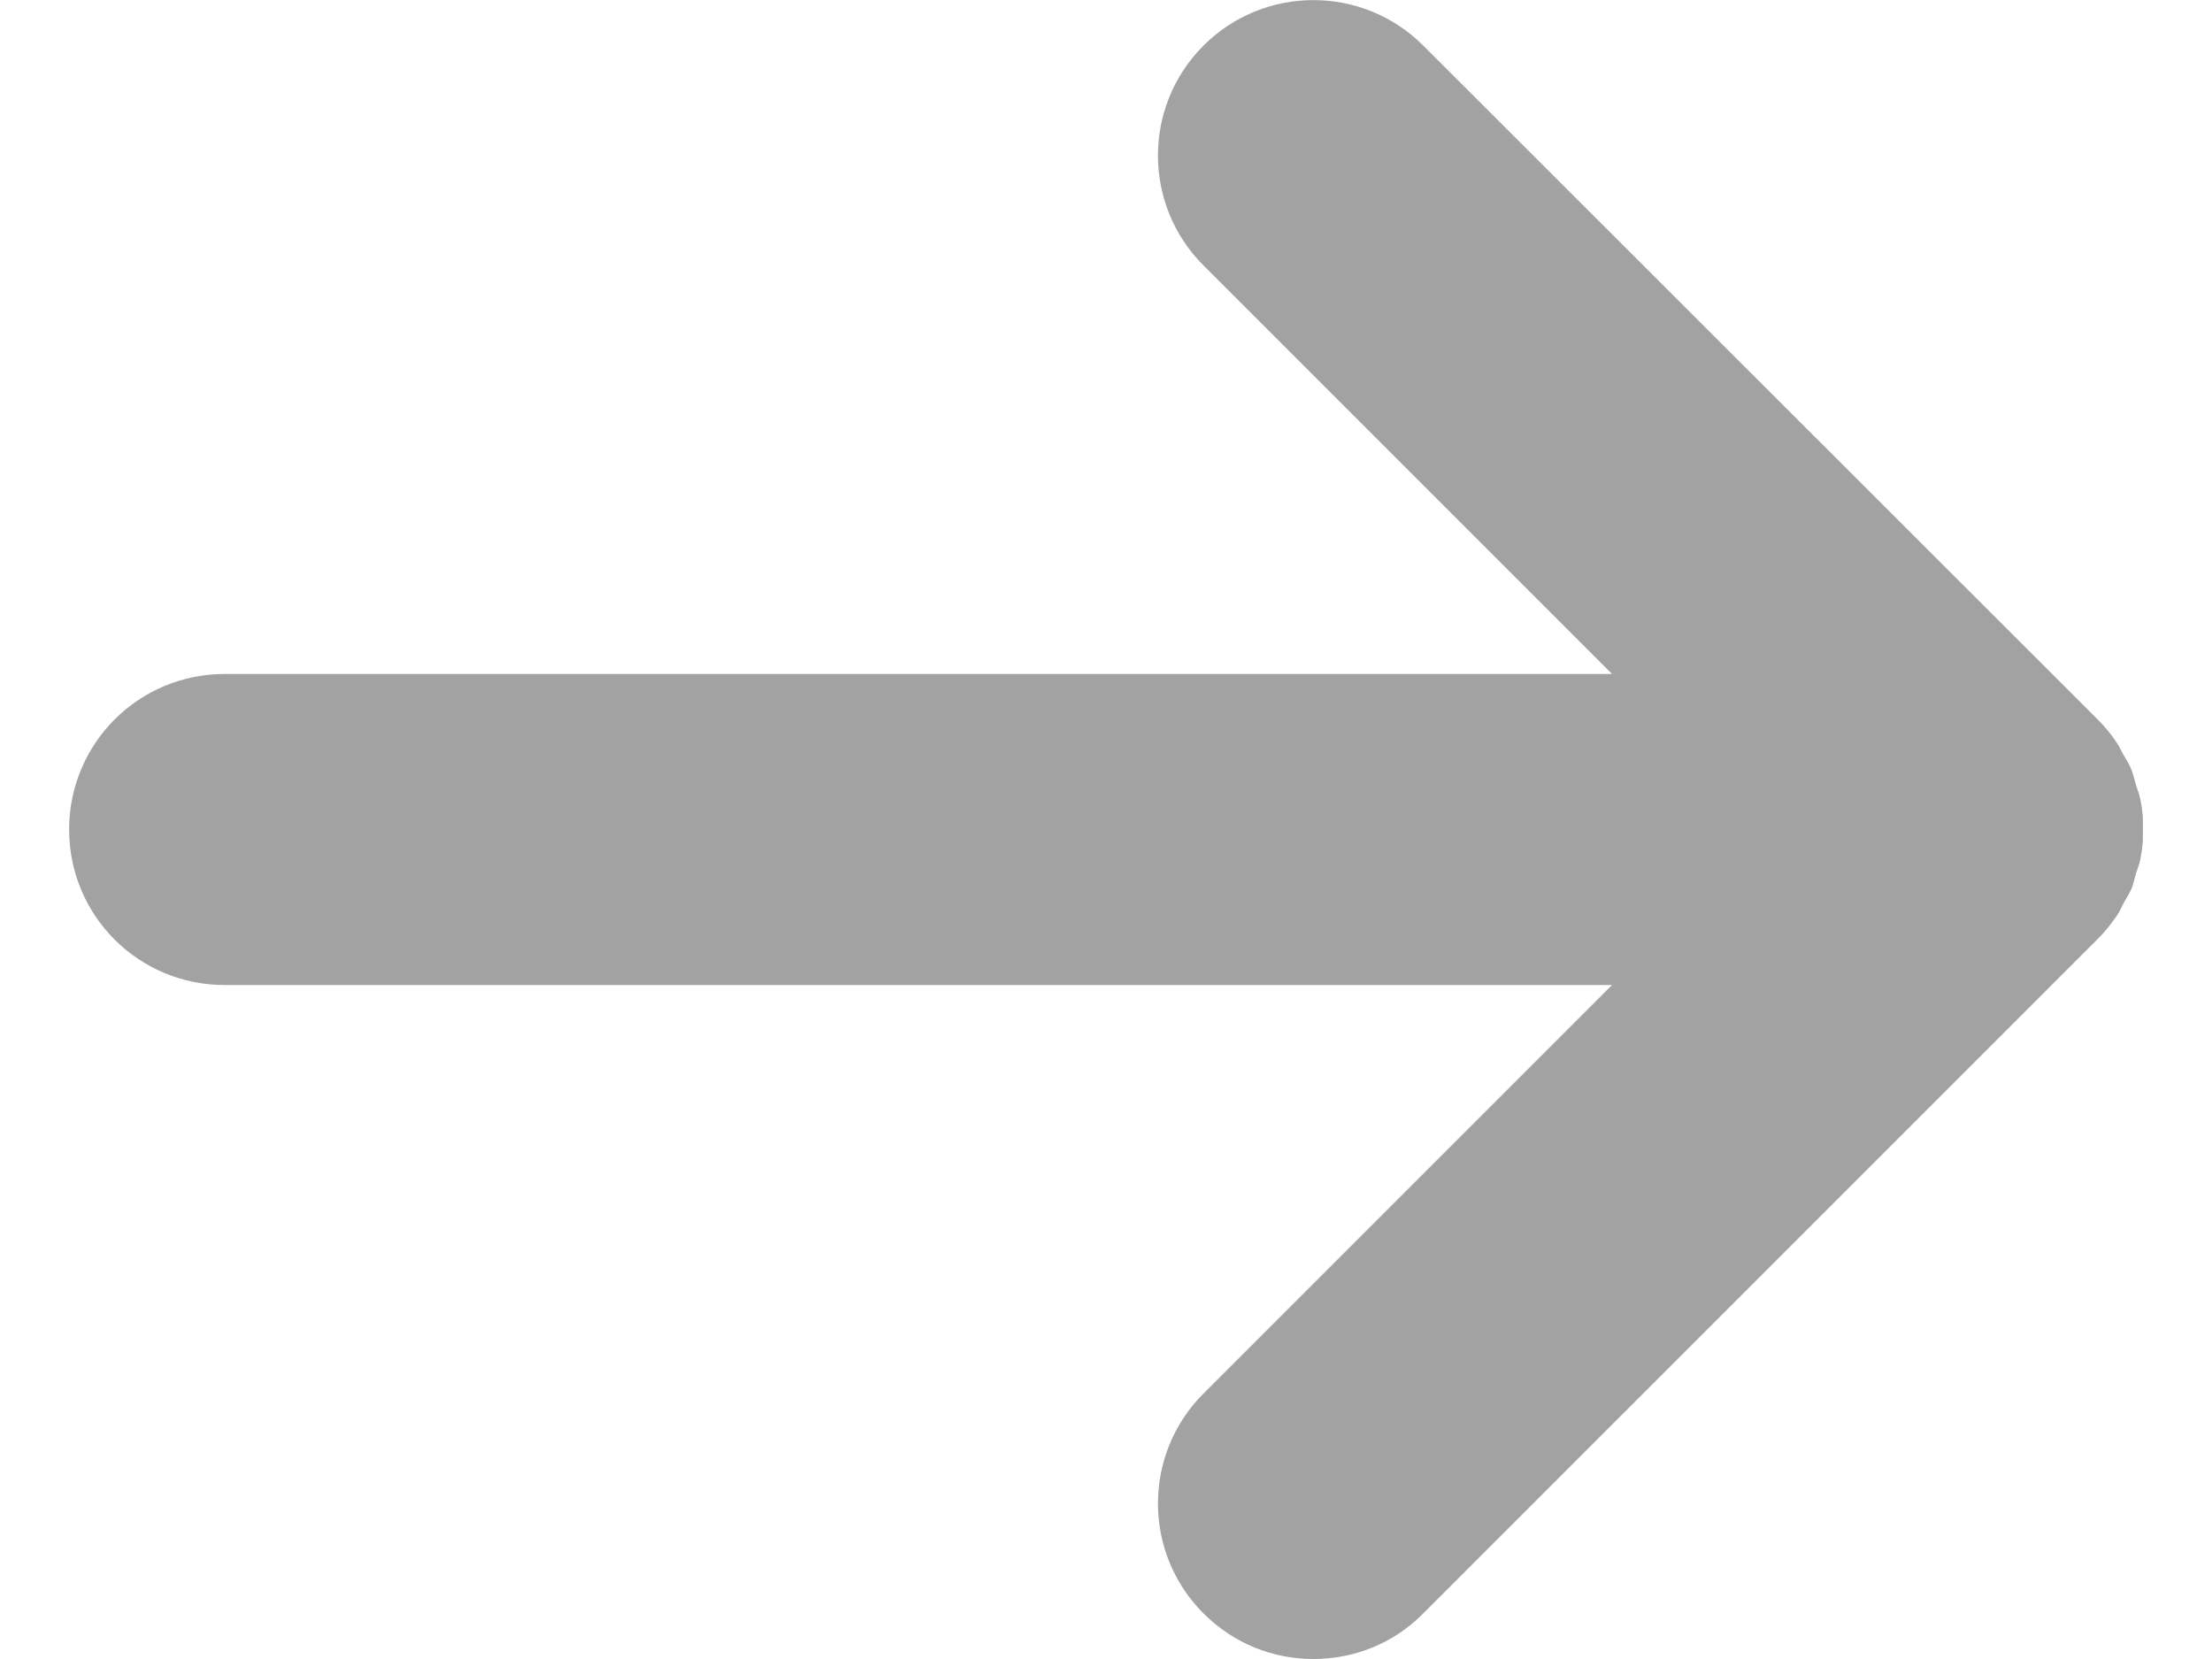 <svg xmlns="http://www.w3.org/2000/svg" width="16" height="12" viewBox="0 0 16 12" fill="none">
  <g clip-path="url(#clip0_916_1481)">
    <path d="M15.312 6.623C15.331 6.596 15.342 6.57 15.357 6.54C15.376 6.503 15.399 6.469 15.418 6.428C15.432 6.39 15.44 6.353 15.451 6.315C15.463 6.281 15.474 6.251 15.481 6.218C15.511 6.071 15.511 5.921 15.481 5.779C15.474 5.745 15.463 5.715 15.451 5.681C15.44 5.644 15.432 5.606 15.418 5.569C15.402 5.528 15.38 5.494 15.357 5.456C15.342 5.43 15.331 5.4 15.312 5.374C15.271 5.31 15.223 5.254 15.17 5.201L10.295 0.33C9.856 -0.109 9.144 -0.109 8.705 0.33C8.266 0.769 8.266 1.481 8.705 1.92L11.66 4.875H1.625C1.002 4.875 0.5 5.378 0.5 6C0.5 6.623 1.002 7.125 1.625 7.125H11.66L8.705 10.08C8.266 10.519 8.266 11.231 8.705 11.67C8.926 11.891 9.211 12 9.5 12C9.789 12 10.078 11.891 10.295 11.67L15.17 6.795C15.223 6.743 15.271 6.683 15.312 6.623Z" fill="#A2A2A2"/>
  </g>
  <defs>
    <clipPath id="clip0_916_1481">
      <rect width="15" height="12" fill="white" transform="translate(0.5)"/>
    </clipPath>
  </defs>
</svg>